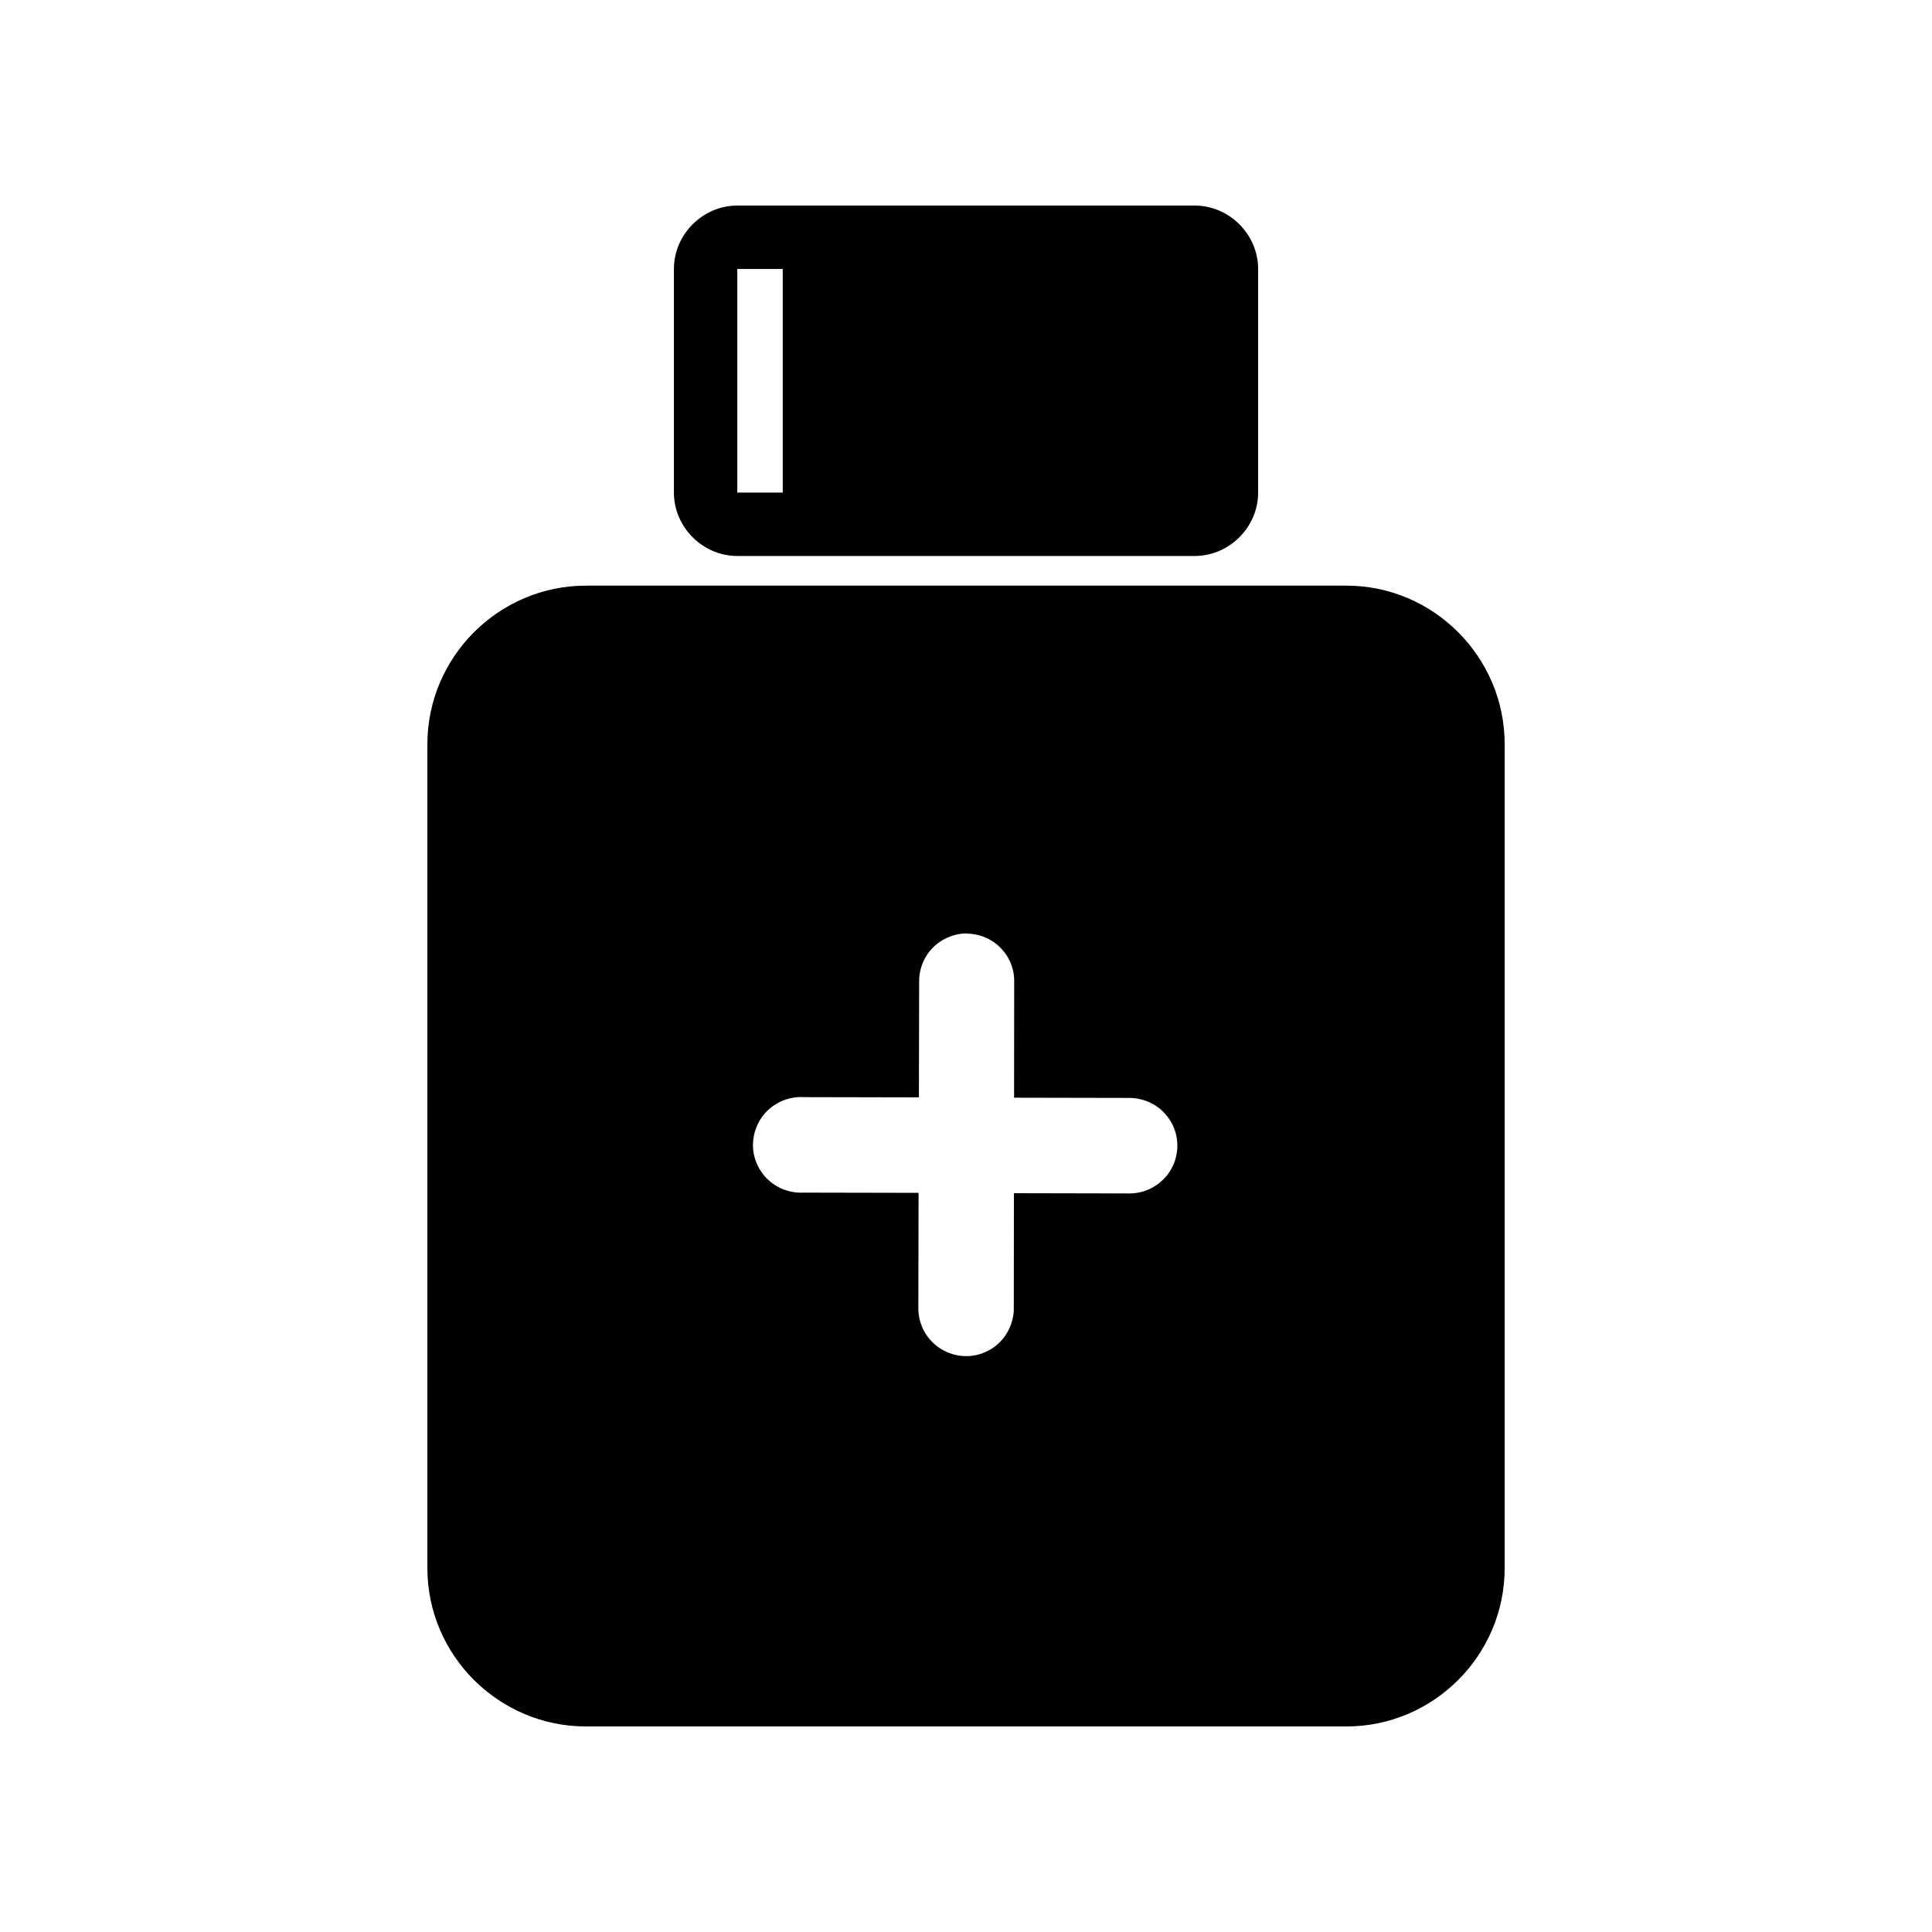 <?xml version="1.0" encoding="UTF-8"?>
<!-- Uploaded to: SVG Repo, www.svgrepo.com, Generator: SVG Repo Mixer Tools -->
<svg fill="#000000" width="800px" height="800px" version="1.1" viewBox="144 144 512 512" xmlns="http://www.w3.org/2000/svg">
 <g>
  <path d="m299.29 299.2c-23.113 0-42.031 18.922-42.031 42.035v218.32c0 23.117 18.918 41.973 42.031 41.973h201.5c23.113 0 41.965-18.855 41.965-41.973v-218.32c0-23.117-18.852-42.035-41.965-42.035zm100.72 92.207h0.02c0.422 0 0.84 0.023 1.262 0.062 0.418 0.043 0.836 0.109 1.246 0.191 0.414 0.074 0.828 0.172 1.23 0.285 0.402 0.121 0.797 0.266 1.184 0.426 0.391 0.156 0.773 0.332 1.148 0.523 0.371 0.203 0.73 0.422 1.082 0.656 0.352 0.234 0.688 0.488 1.016 0.758 0.324 0.27 0.637 0.551 0.934 0.852 0.293 0.297 0.57 0.609 0.836 0.934 0.27 0.328 0.52 0.664 0.754 1.016 0.234 0.355 0.445 0.723 0.641 1.098s0.371 0.758 0.523 1.148c0.156 0.387 0.293 0.781 0.41 1.184 0.117 0.402 0.211 0.812 0.285 1.227 0.074 0.418 0.129 0.84 0.16 1.262s0.043 0.844 0.031 1.266l-0.031 30.605 30.617 0.062c0.191 0 0.383 0.008 0.574 0.016 0.422 0.023 0.844 0.062 1.262 0.129 0.414 0.062 0.828 0.148 1.234 0.254 0.406 0.098 0.812 0.219 1.211 0.359 0.395 0.145 0.785 0.309 1.164 0.492 0.383 0.18 0.754 0.375 1.113 0.59 0.363 0.219 0.711 0.453 1.051 0.707 0.336 0.254 0.66 0.527 0.969 0.816 0.309 0.285 0.605 0.586 0.883 0.902 0.281 0.316 0.543 0.645 0.789 0.984 0.246 0.34 0.477 0.688 0.688 1.051 0.215 0.359 0.414 0.734 0.59 1.113 0.176 0.387 0.328 0.781 0.461 1.18 0.137 0.398 0.25 0.805 0.344 1.215 0.094 0.41 0.168 0.828 0.223 1.246 0.051 0.418 0.082 0.84 0.094 1.262 0.012 0.422 0 0.844-0.031 1.266-0.031 0.418-0.086 0.832-0.16 1.246-0.074 0.414-0.168 0.828-0.285 1.23-0.109 0.406-0.242 0.805-0.391 1.199-0.156 0.391-0.332 0.773-0.523 1.148-0.191 0.375-0.398 0.742-0.625 1.098-0.227 0.355-0.477 0.703-0.738 1.035-0.266 0.324-0.543 0.637-0.836 0.934-0.301 0.305-0.613 0.594-0.938 0.867-0.32 0.27-0.656 0.52-1 0.758-0.352 0.234-0.711 0.453-1.082 0.656-0.367 0.203-0.746 0.391-1.133 0.559-0.387 0.16-0.781 0.301-1.18 0.426-0.406 0.125-0.816 0.23-1.234 0.316-0.41 0.086-0.828 0.148-1.246 0.191-0.418 0.043-0.84 0.062-1.262 0.062l-30.648-0.062-0.031 30.555h-0.004c0.004 0.176 0.004 0.348 0 0.523-0.02 0.422-0.062 0.844-0.125 1.262-0.062 0.422-0.148 0.836-0.254 1.25-0.102 0.402-0.223 0.801-0.363 1.195-0.145 0.395-0.309 0.785-0.492 1.164-0.176 0.383-0.375 0.754-0.59 1.113-0.215 0.363-0.453 0.715-0.703 1.051-0.254 0.336-0.52 0.66-0.805 0.969-0.285 0.316-0.586 0.617-0.898 0.902-0.316 0.277-0.645 0.539-0.984 0.785-0.34 0.25-0.691 0.477-1.051 0.691-0.367 0.211-0.746 0.402-1.133 0.574-0.383 0.176-0.77 0.336-1.164 0.477-0.398 0.133-0.805 0.25-1.215 0.344s-0.828 0.168-1.246 0.223c-0.418 0.055-0.84 0.086-1.262 0.094-0.422 0.012-0.844 0-1.266-0.031-0.418-0.031-0.832-0.082-1.246-0.156-0.414-0.074-0.824-0.172-1.227-0.285-0.406-0.113-0.805-0.246-1.199-0.395-0.395-0.156-0.785-0.332-1.164-0.523-0.371-0.191-0.73-0.398-1.082-0.625-0.355-0.227-0.703-0.473-1.035-0.738-0.328-0.262-0.648-0.543-0.949-0.836-0.301-0.293-0.586-0.598-0.855-0.918-0.273-0.32-0.531-0.656-0.77-1-0.238-0.352-0.457-0.711-0.656-1.082-0.207-0.367-0.395-0.746-0.559-1.133-0.164-0.391-0.305-0.793-0.426-1.199-0.125-0.398-0.234-0.801-0.32-1.211-0.082-0.418-0.145-0.84-0.188-1.262-0.043-0.414-0.062-0.832-0.066-1.25l0.062-30.621-30.648-0.062c-0.168 0.008-0.336 0.016-0.508 0.016-0.422 0-0.844-0.02-1.262-0.062-0.418-0.043-0.836-0.105-1.246-0.191-0.418-0.082-0.828-0.188-1.23-0.316-0.406-0.121-0.805-0.262-1.199-0.426-0.391-0.16-0.773-0.34-1.148-0.543-0.367-0.199-0.723-0.418-1.066-0.656-0.352-0.234-0.688-0.484-1.016-0.754-0.324-0.27-0.637-0.555-0.934-0.855s-0.574-0.621-0.84-0.953c-0.262-0.324-0.508-0.664-0.738-1.016-0.234-0.352-0.445-0.719-0.641-1.098-0.195-0.371-0.371-0.758-0.523-1.148-0.156-0.391-0.293-0.789-0.41-1.195s-0.211-0.816-0.285-1.23c-0.074-0.414-0.129-0.832-0.16-1.25-0.031-0.418-0.043-0.84-0.031-1.262 0.012-0.422 0.043-0.844 0.094-1.262 0.055-0.422 0.129-0.836 0.223-1.25 0.098-0.41 0.211-0.812 0.348-1.211 0.133-0.402 0.285-0.797 0.461-1.18 0.172-0.387 0.363-0.766 0.574-1.133 0.211-0.367 0.441-0.723 0.688-1.066 0.246-0.344 0.508-0.672 0.785-0.984 0.281-0.316 0.578-0.617 0.887-0.902 0.309-0.289 0.633-0.562 0.969-0.82 0.336-0.25 0.688-0.484 1.051-0.703 0.355-0.219 0.723-0.422 1.098-0.605 0.379-0.184 0.77-0.348 1.164-0.492 0.398-0.148 0.801-0.273 1.211-0.379 0.414-0.105 0.828-0.191 1.25-0.254 0.41-0.062 0.828-0.105 1.246-0.125 0.02-0.008 0.043-0.012 0.062-0.02 0.422-0.016 0.844-0.008 1.262 0.02l30.602 0.062 0.062-30.652 0.004-0.004c-0.004-0.266 0-0.535 0.016-0.801 0.02-0.422 0.062-0.844 0.125-1.262 0.066-0.418 0.148-0.828 0.254-1.234 0.105-0.41 0.234-0.812 0.379-1.211 0.145-0.398 0.309-0.785 0.492-1.164 0.184-0.379 0.387-0.742 0.605-1.098 0.219-0.363 0.453-0.715 0.703-1.051 0.258-0.332 0.535-0.648 0.824-0.953 0.289-0.312 0.598-0.605 0.918-0.887 0.312-0.273 0.641-0.531 0.98-0.77 0.344-0.25 0.703-0.477 1.066-0.691 0.371-0.207 0.746-0.398 1.133-0.574 0.383-0.164 0.77-0.312 1.168-0.441 0.402-0.137 0.812-0.25 1.227-0.344 0.41-0.094 0.828-0.168 1.246-0.223 0.414-0.051 0.832-0.086 1.25-0.094z"/>
  <path d="m339.39 198.48c-9.156 0-16.797 7.641-16.797 16.801v59.262c0 9.16 7.641 16.797 16.797 16.797h121.23c9.156 0 16.797-7.641 16.797-16.797v-59.262c0-9.16-7.641-16.801-16.797-16.801zm0 16.801h12.047v59.262h-12.047z"/>
 </g>
</svg>